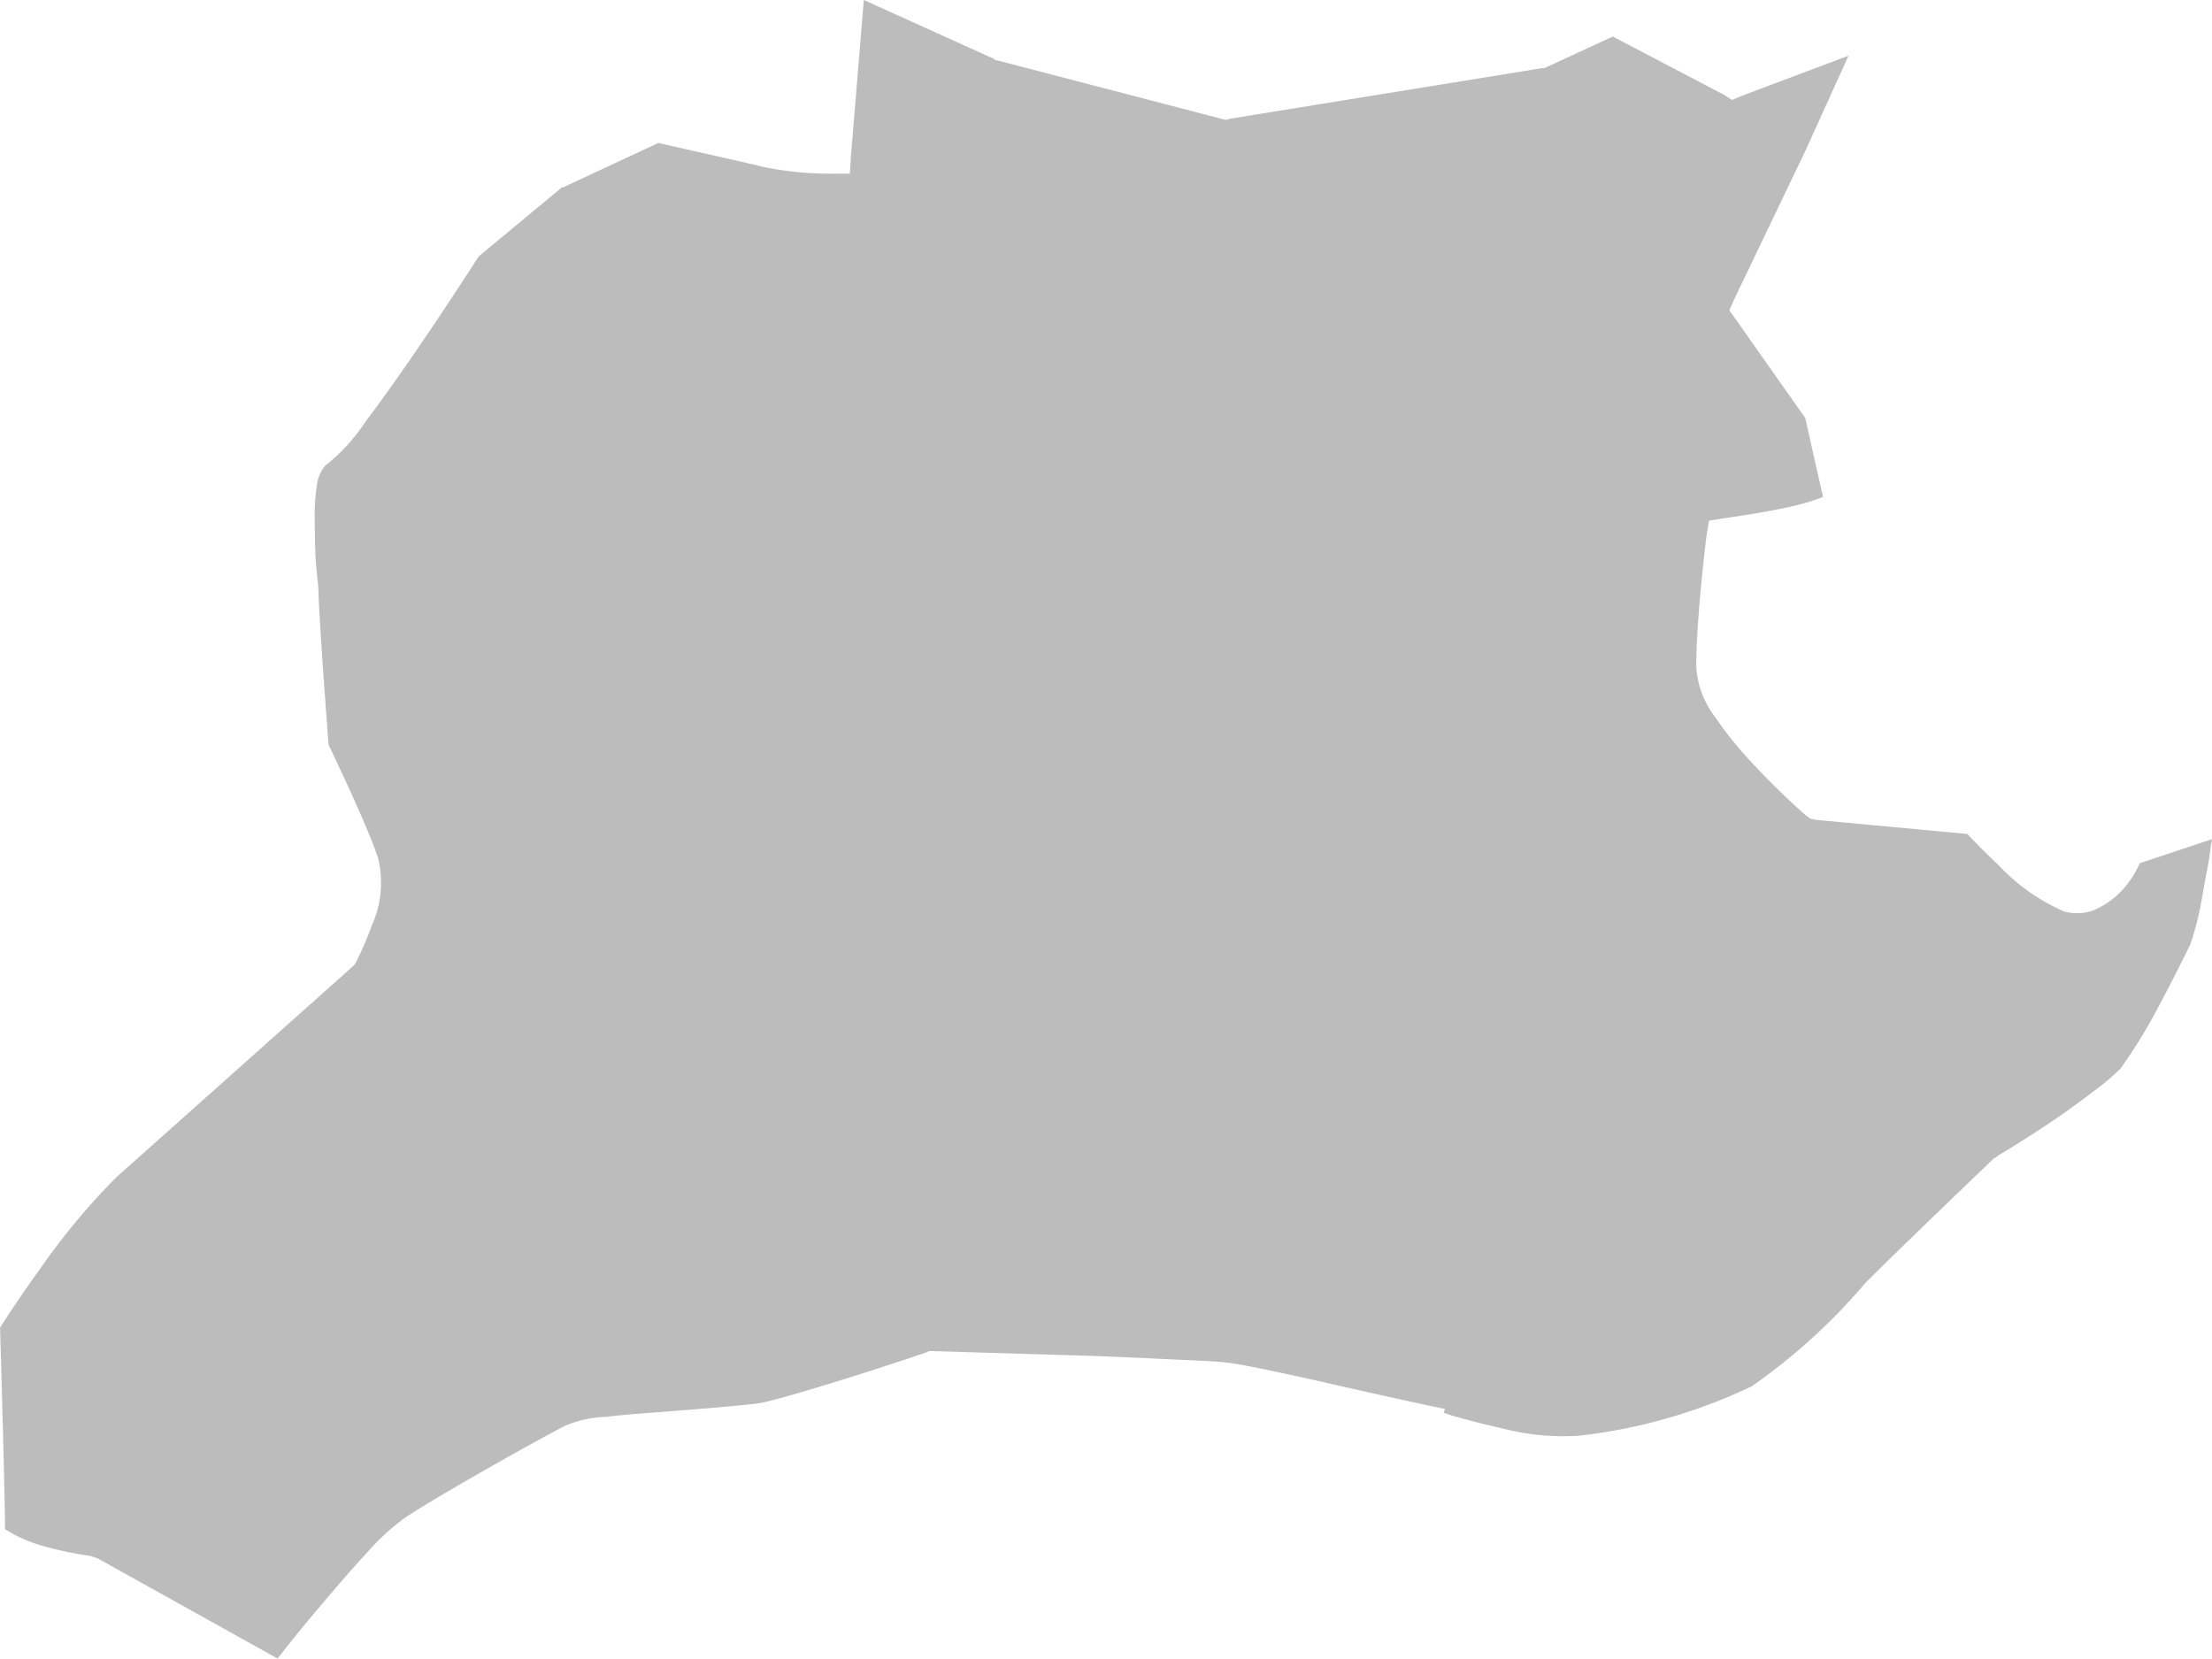 <svg xmlns="http://www.w3.org/2000/svg" width="54.539" height="40.898" viewBox="0 0 54.539 40.898"><g transform="translate(-724.131 -119.569)"><path d="M745.429,119.569l-.314,3.812-.031.469h-.469a8.061,8.061,0,0,1-1.625-.157c-.441-.11-2.4-.543-2.625-.6l-2.345,1.093h-.031l-2.032,1.687-.031.031c-.022.034-.719,1.123-1.532,2.311-.413.6-.863,1.241-1.251,1.749a4.567,4.567,0,0,1-1,1.093.907.907,0,0,0-.188.406,4.928,4.928,0,0,0-.063.969c0,.358.008.721.03,1.031s.062.53.062.719c0,.169.061,1.18.124,2.062s.124,1.688.124,1.688c.095.2.944,1.96,1.217,2.782a2.558,2.558,0,0,1-.157,1.688,7.772,7.772,0,0,1-.375.875l-.031.062-.062.062s-4.676,4.173-5.815,5.185a16.7,16.7,0,0,0-1.876,2.249c-.572.792-.95,1.389-1,1.468.008.293.122,4.151.122,4.969.017.014.069.042.156.094a3.591,3.591,0,0,0,.75.312,8.3,8.3,0,0,0,1.188.251l.094.031.094.031,4.437,2.471c.183-.227.505-.652,1.095-1.343.366-.43.742-.874,1.095-1.249A5.957,5.957,0,0,1,734.1,157c.822-.548,3.375-1.982,3.97-2.279a2.792,2.792,0,0,1,1-.218c.417-.051.9-.085,1.406-.124,1.016-.078,2.121-.17,2.406-.218.259-.043,1.339-.357,2.281-.655s1.812-.593,1.812-.593l.062-.031h.094l3.344.1c.861.024,1.737.065,2.469.1s1.269.053,1.562.1c.515.074,1.783.357,2.969.627s2.281.5,2.281.5l-.031.094.188.062s.536.161,1.219.313a6,6,0,0,0,1.938.189,13.346,13.346,0,0,0,4.251-1.217,14.72,14.72,0,0,0,2.813-2.56c.9-.9,3.158-3.06,3.158-3.06l.062-.031.031-.031s.659-.392,1.375-.874c.358-.241.724-.517,1.031-.749a5.292,5.292,0,0,0,.625-.531,13.118,13.118,0,0,0,.939-1.531c.344-.639.656-1.279.782-1.531,0-.007.107-.312.188-.656s.141-.75.22-1.156.074-.493.125-.781l-1.781.593a2.435,2.435,0,0,1-.344.562,2.035,2.035,0,0,1-.594.5,1.168,1.168,0,0,1-.938.124,4.934,4.934,0,0,1-1.624-1.157c-.419-.391-.66-.653-.75-.75l-3.719-.346-.156-.031-.125-.094s-.626-.546-1.28-1.251a9,9,0,0,1-.937-1.157,2.243,2.243,0,0,1-.468-1.25c0-1.21.252-3.219.252-3.219l.062-.375.375-.062s.755-.1,1.469-.249a6.114,6.114,0,0,0,.906-.25.444.444,0,0,0,.062-.031c-.153-.655-.411-1.818-.437-1.938l-1.718-2.439-.156-.219.125-.281,1.752-3.655,1.063-2.343-2.657,1-.219.094-.188-.125-2.749-1.44-1.625.749-.062.031h-.062l-7.689,1.246-.094.031-.125-.031-5.53-1.441h-.031l-.031-.031Z" fill="#bcbcbc"/></g></svg>